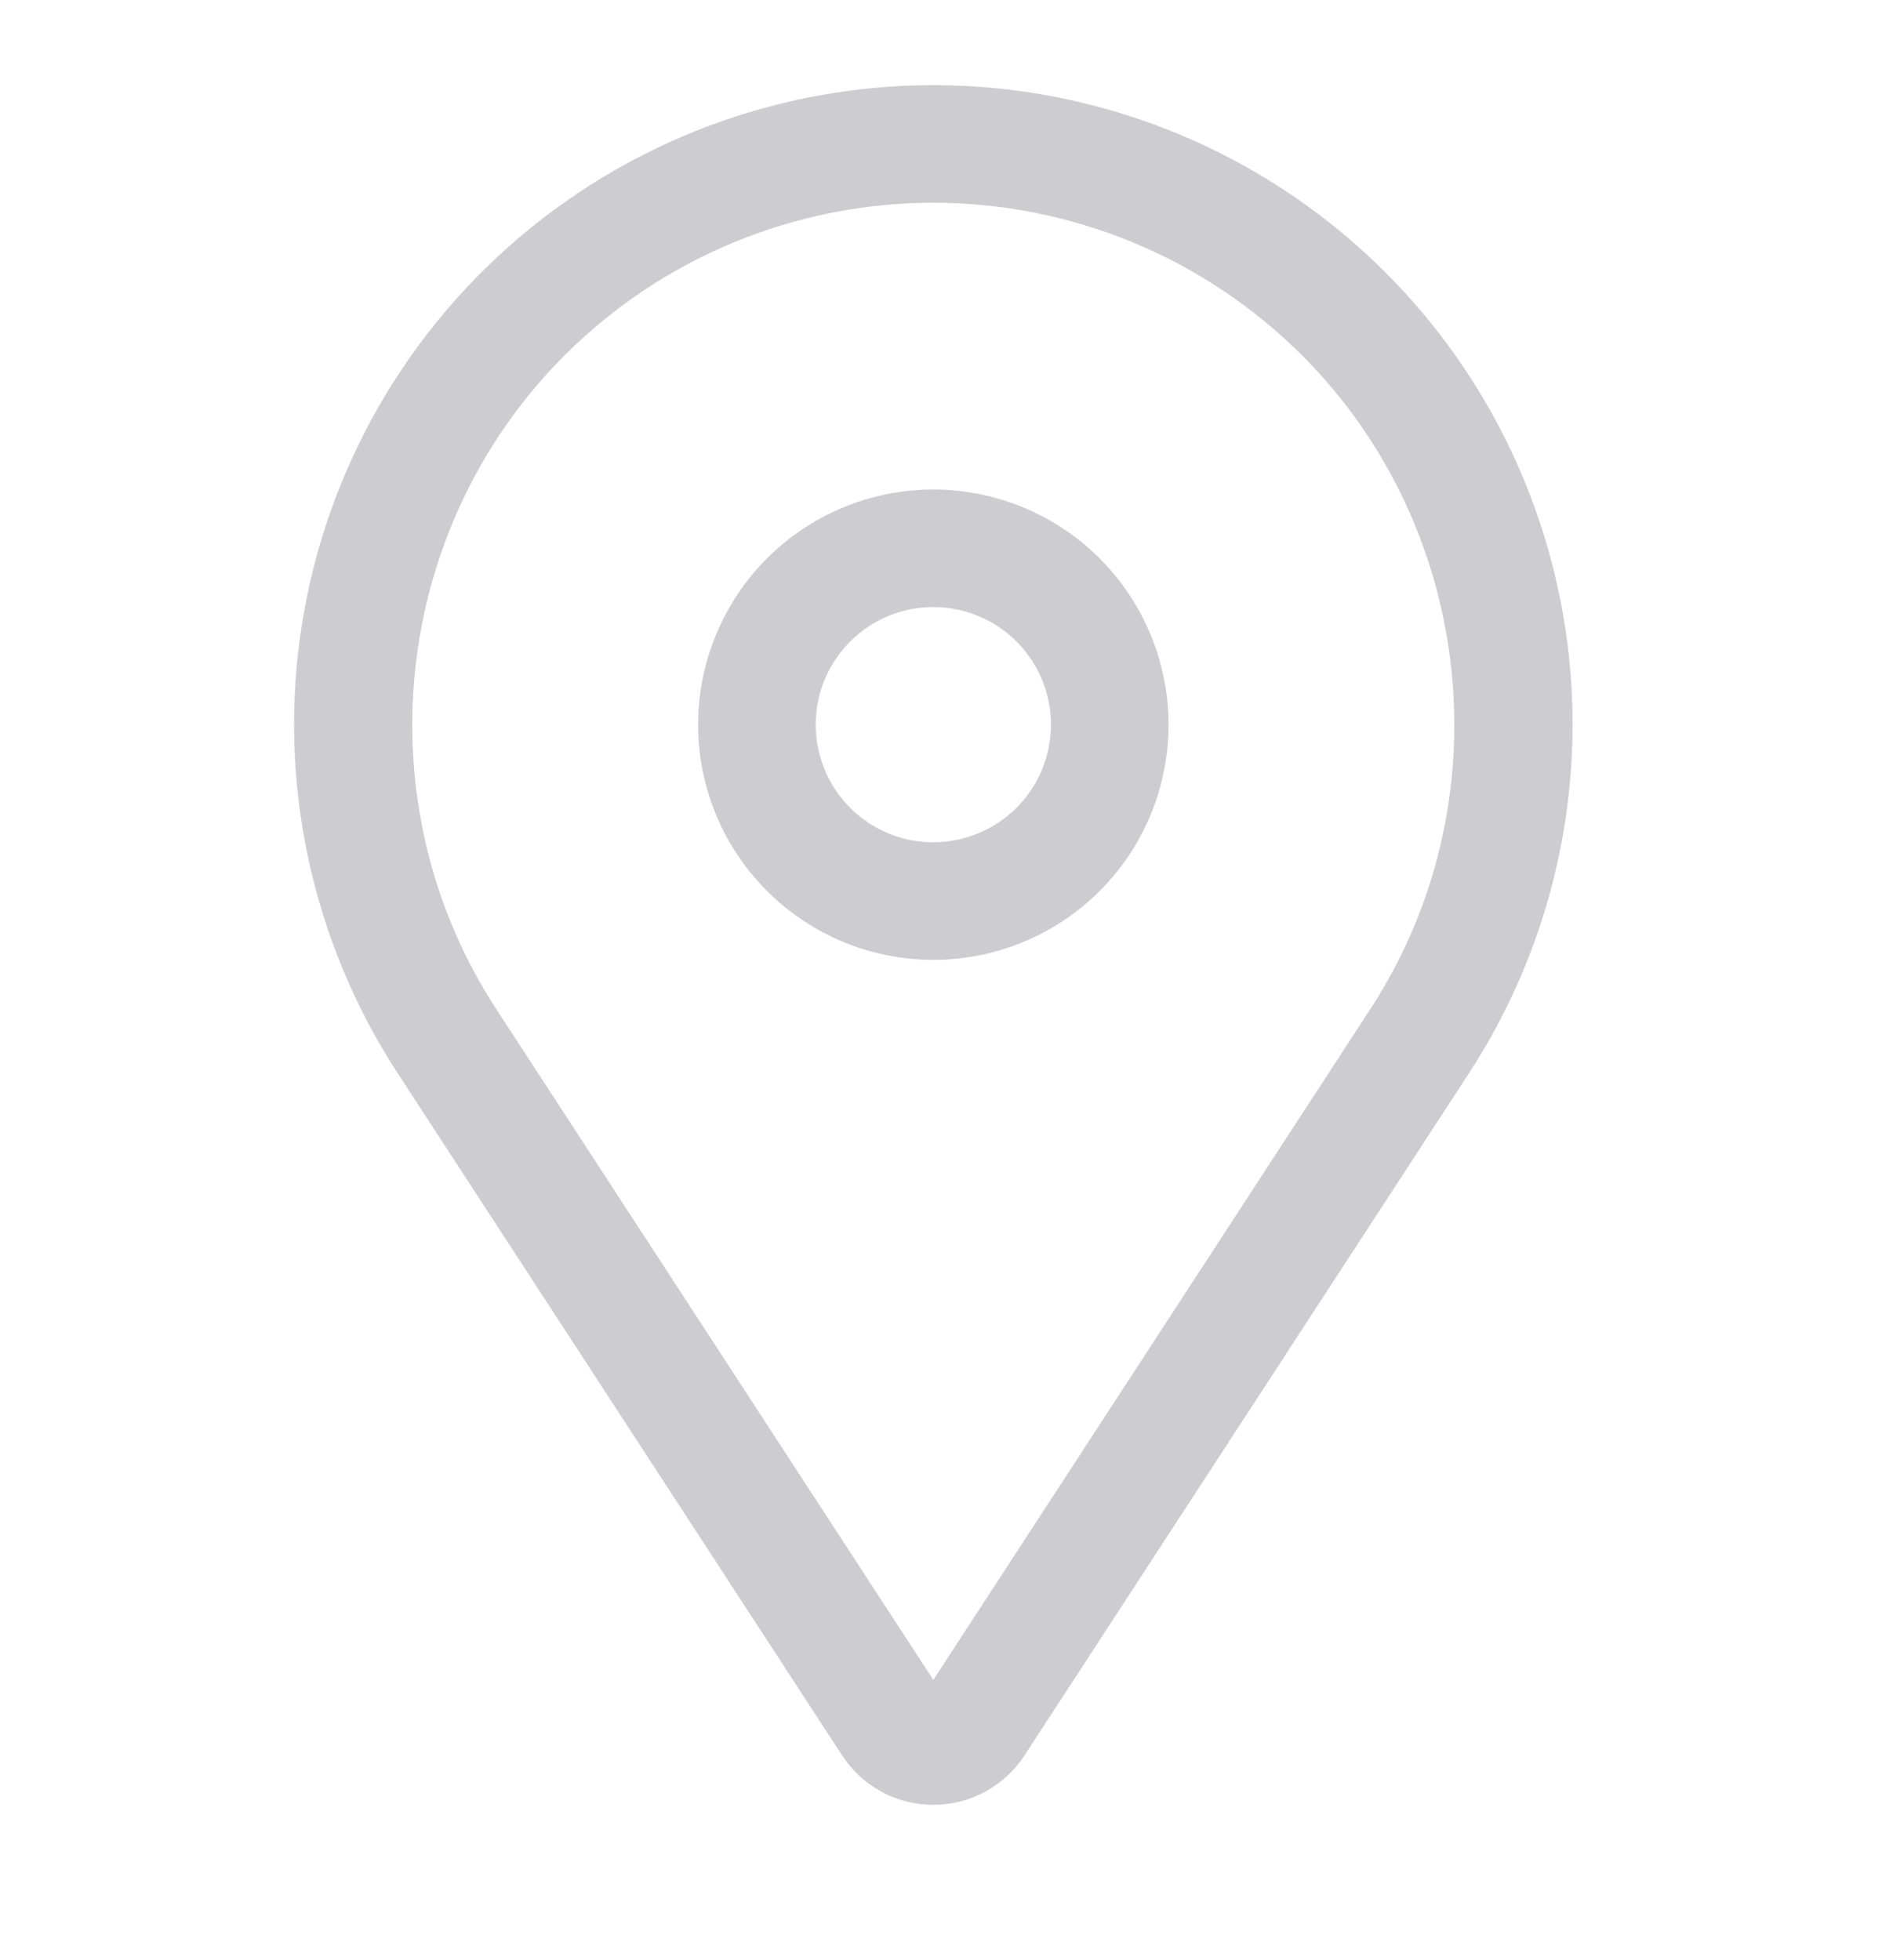 <svg width="24" height="25" viewBox="0 0 24 25" fill="none" xmlns="http://www.w3.org/2000/svg">
<path d="M11.902 6.243C11.309 6.243 10.729 6.419 10.236 6.748C9.742 7.078 9.358 7.546 9.131 8.095C8.904 8.643 8.844 9.246 8.96 9.828C9.076 10.41 9.361 10.944 9.781 11.364C10.201 11.784 10.735 12.069 11.317 12.185C11.899 12.301 12.502 12.241 13.05 12.014C13.599 11.787 14.067 11.403 14.397 10.909C14.726 10.416 14.902 9.836 14.902 9.243C14.901 8.447 14.585 7.685 14.023 7.122C13.46 6.56 12.698 6.244 11.902 6.243ZM11.902 10.743C11.606 10.743 11.316 10.655 11.069 10.49C10.822 10.325 10.63 10.091 10.517 9.817C10.403 9.543 10.373 9.241 10.431 8.95C10.489 8.659 10.632 8.392 10.842 8.182C11.052 7.972 11.319 7.829 11.61 7.771C11.901 7.714 12.202 7.743 12.476 7.857C12.751 7.97 12.985 8.163 13.149 8.409C13.314 8.656 13.402 8.946 13.402 9.243C13.402 9.64 13.244 10.022 12.963 10.303C12.681 10.584 12.3 10.742 11.902 10.743Z" fill="#CDCCD0"/>
<path d="M17.667 3.474C16.241 2.049 14.339 1.202 12.326 1.097C10.313 0.993 8.333 1.637 6.768 2.907C5.202 4.176 4.162 5.981 3.849 7.972C3.536 9.963 3.971 11.999 5.071 13.688L10.739 22.389C10.865 22.582 11.037 22.741 11.24 22.852C11.443 22.962 11.671 23.019 11.902 23.019C12.133 23.019 12.36 22.962 12.563 22.852C12.767 22.741 12.939 22.582 13.065 22.389L18.733 13.688C19.753 12.121 20.204 10.252 20.01 8.392C19.816 6.532 18.989 4.796 17.667 3.474ZM17.476 12.869L11.902 21.426L6.328 12.869C4.621 10.25 4.987 6.745 7.198 4.534C7.816 3.916 8.549 3.426 9.356 3.092C10.163 2.758 11.028 2.586 11.902 2.586C12.775 2.586 13.641 2.758 14.448 3.092C15.255 3.426 15.988 3.916 16.606 4.534C18.816 6.745 19.182 10.25 17.476 12.869Z" fill="#CDCCD0"/>
</svg>
